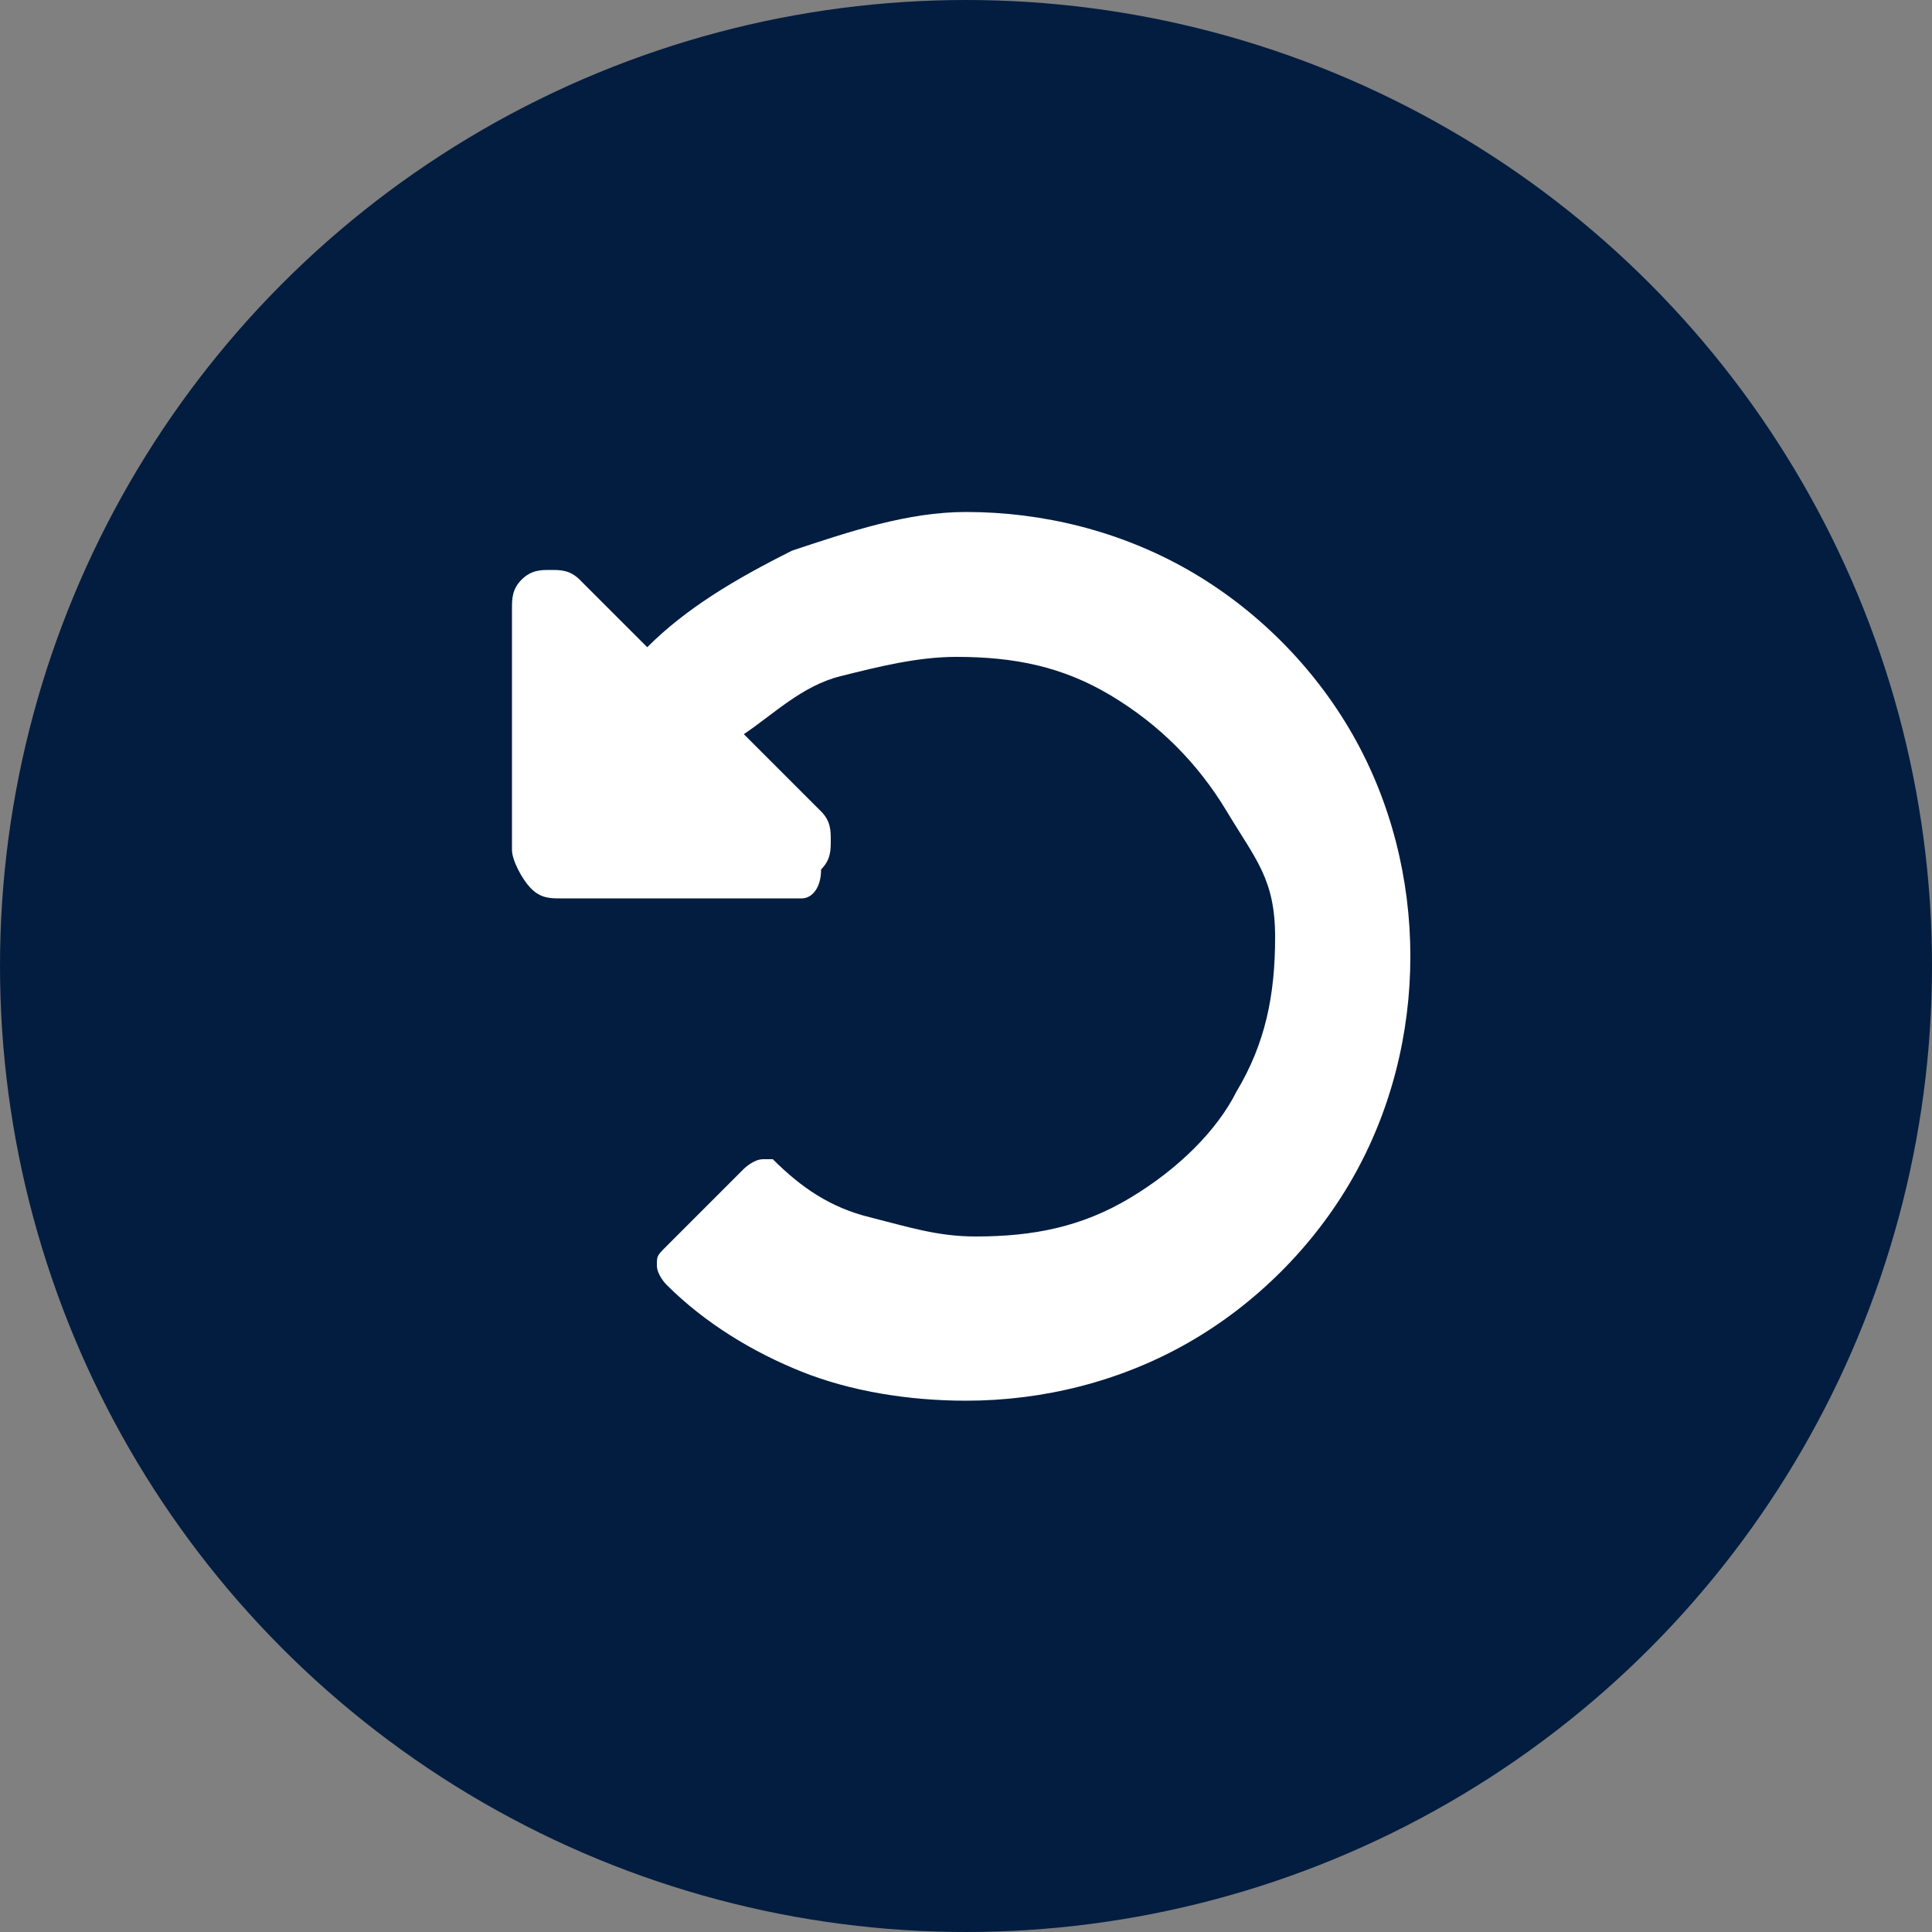 <?xml version="1.0" encoding="utf-8"?>
<!-- Generator: Adobe Illustrator 21.0.2, SVG Export Plug-In . SVG Version: 6.00 Build 0)  -->
<svg version="1.1" id="Layer_1" xmlns="http://www.w3.org/2000/svg" xmlns:xlink="http://www.w3.org/1999/xlink" x="0px" y="0px"
	 viewBox="0 0 20 20" enable-background="new 0 0 20 20" xml:space="preserve" width="20px" height="20px">
<rect x="0" y="0" width="20" height="20" fill="#808080" stroke="none"/>
<circle fill="#021D40" cx="10" cy="10" r="10"/>
<g>
	<g>
		<path fill="#FFFFFF" d="M10,5.3c0.8,0,1.6,0.2,2.3,0.6s1.3,1,1.7,1.7c0.4,0.7,0.6,1.5,0.6,2.3c0,0.8-0.2,1.6-0.6,2.3
			c-0.4,0.7-1,1.3-1.7,1.7c-0.7,0.4-1.5,0.6-2.3,0.6c-0.6,0-1.2-0.1-1.7-0.3c-0.5-0.2-1-0.5-1.4-0.9c0,0-0.1-0.1-0.1-0.2
			c0-0.1,0-0.1,0.1-0.2l0.8-0.8c0,0,0.1-0.1,0.2-0.1s0.1,0,0.1,0c0.3,0.3,0.6,0.5,1,0.6c0.4,0.1,0.7,0.2,1.1,0.2
			c0.6,0,1.1-0.1,1.6-0.4s0.9-0.7,1.1-1.1c0.3-0.5,0.4-1,0.4-1.6S13,8.9,12.7,8.4c-0.3-0.5-0.7-0.9-1.2-1.2s-1-0.4-1.6-0.4
			c-0.4,0-0.8,0.1-1.2,0.2c-0.4,0.1-0.7,0.4-1,0.6l0.8,0.8c0.1,0.1,0.1,0.2,0.1,0.3s0,0.2-0.1,0.3C8.5,9.2,8.4,9.3,8.3,9.3H5.8
			c-0.1,0-0.2,0-0.3-0.1S5.3,8.9,5.3,8.8V6.3c0-0.1,0-0.2,0.1-0.3c0.1-0.1,0.2-0.1,0.3-0.1c0.1,0,0.2,0,0.3,0.1l0.7,0.7
			c0.4-0.4,0.9-0.7,1.5-1C8.8,5.5,9.4,5.3,10,5.3z"/>
	</g>
</g>
</svg>
